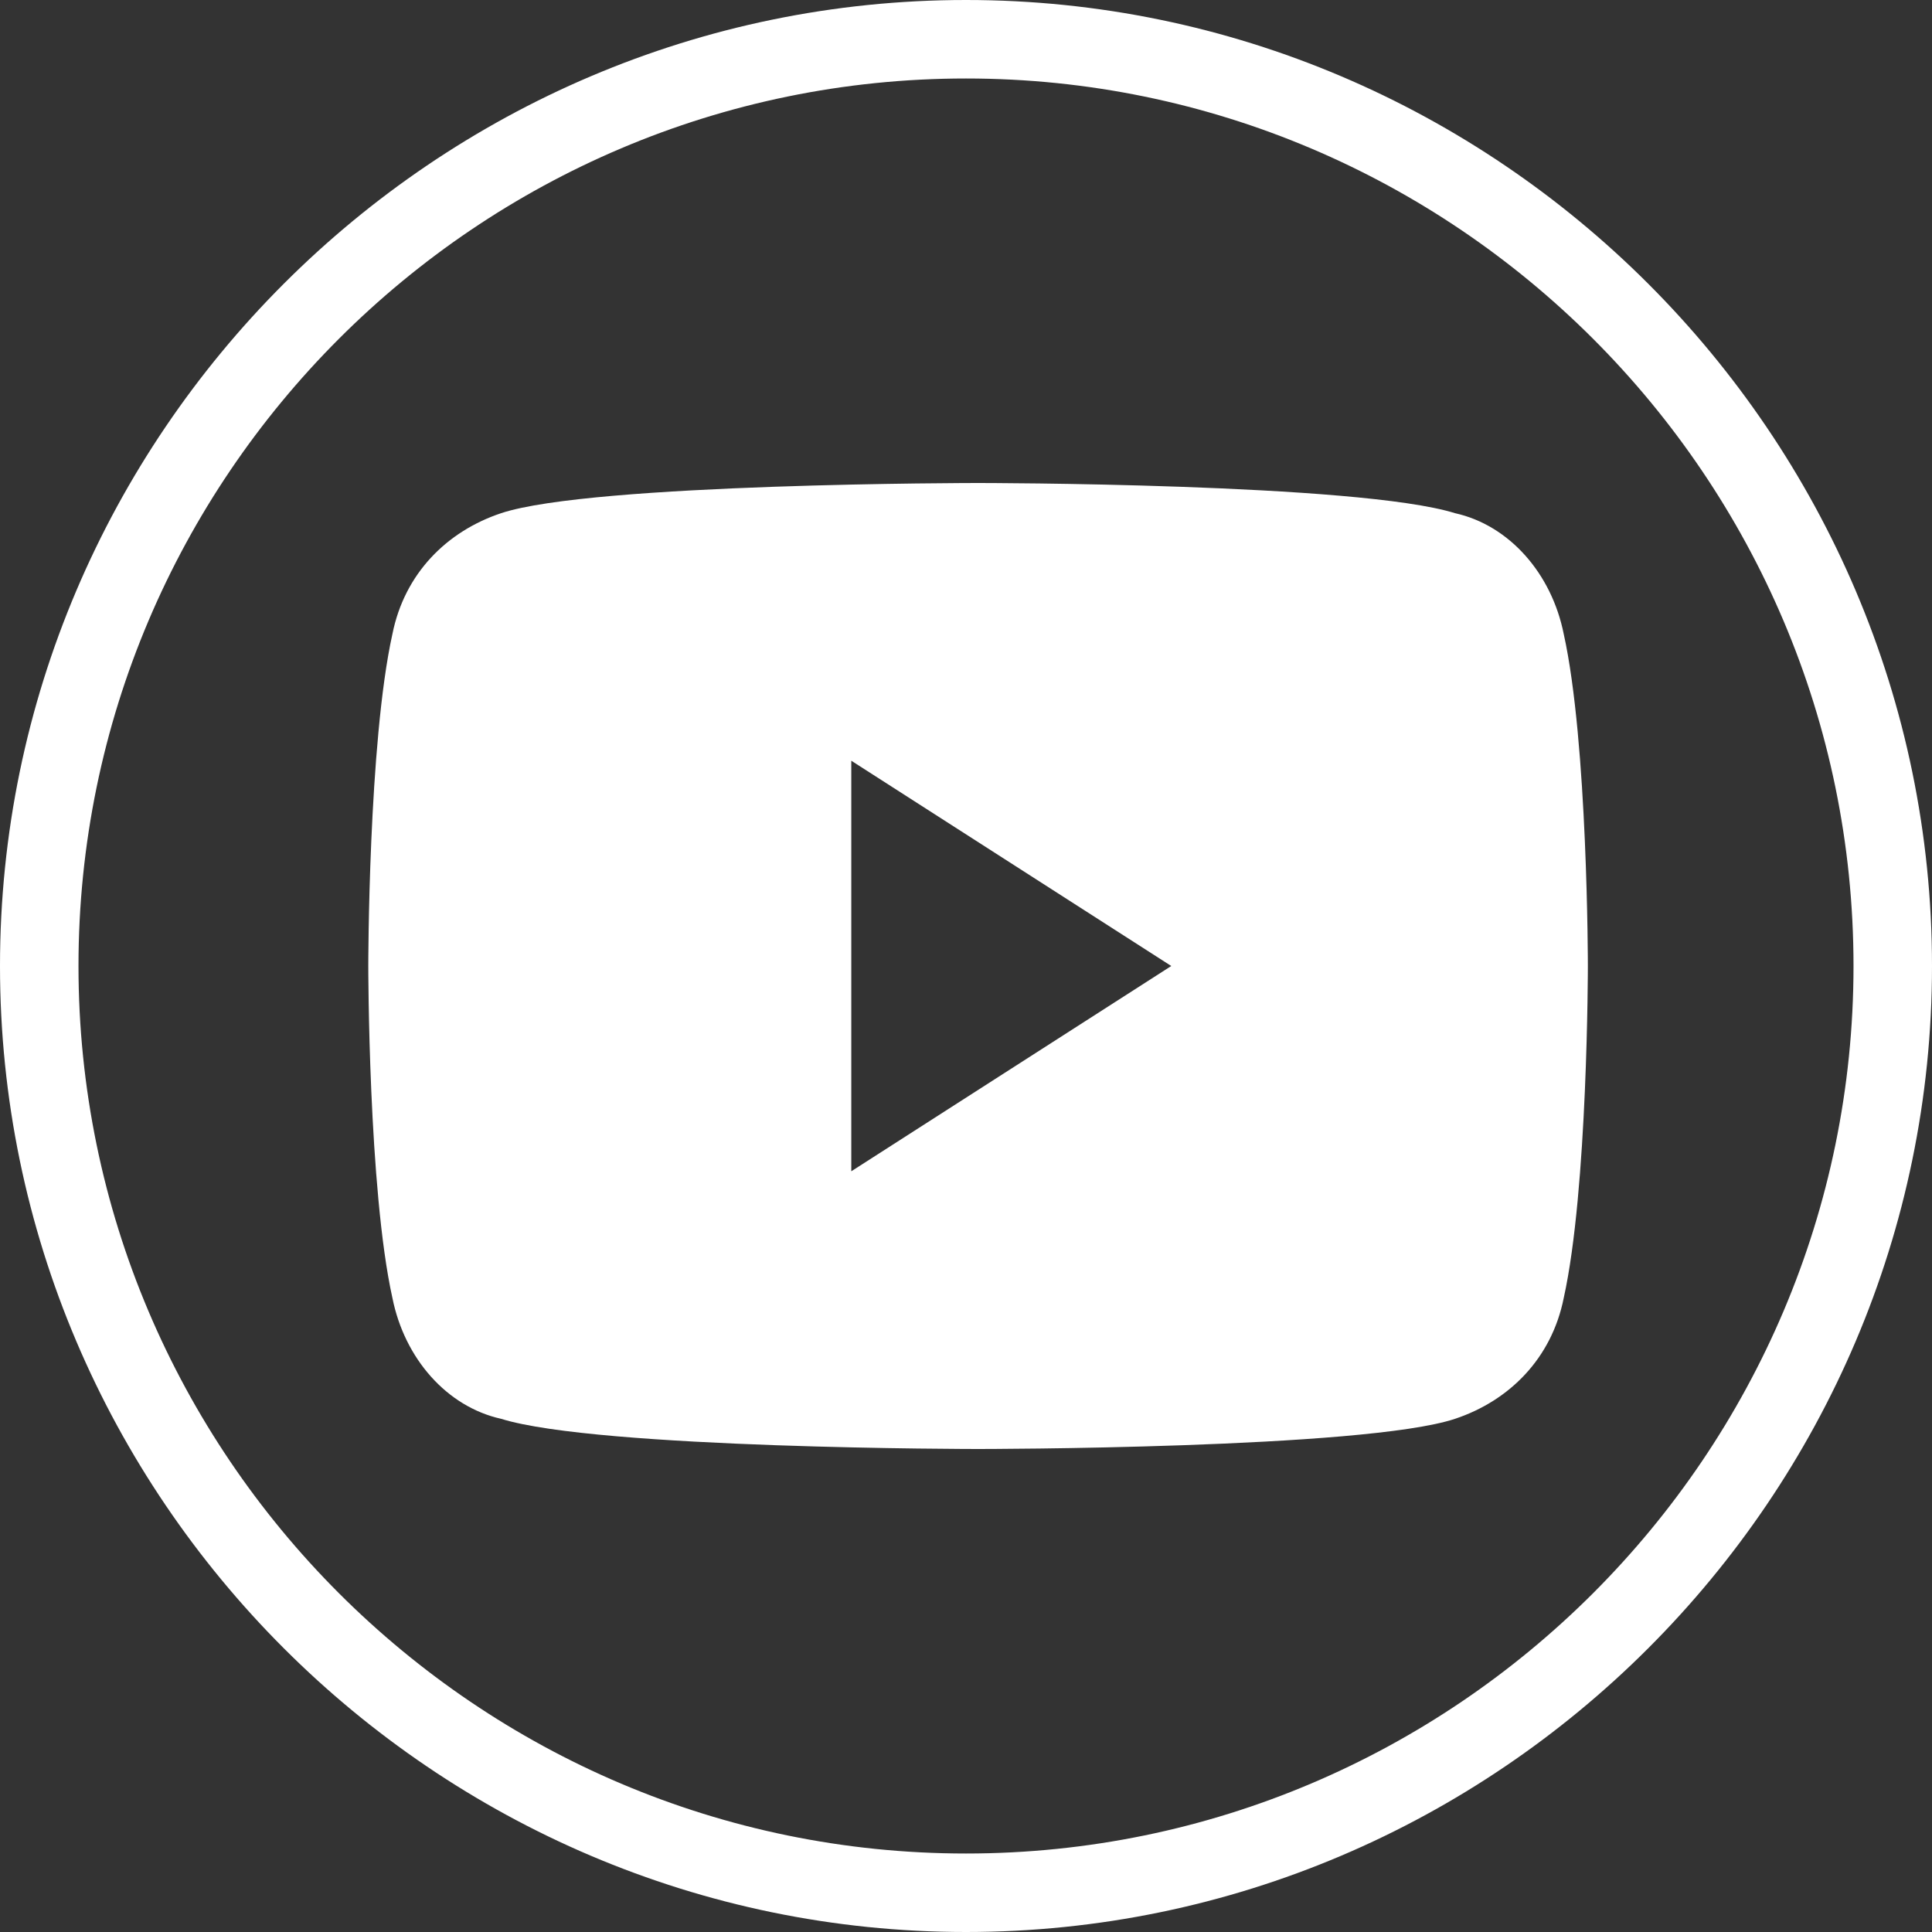 <?xml version="1.0" encoding="UTF-8"?>
<svg id="Capa_1" data-name="Capa 1" xmlns="http://www.w3.org/2000/svg" version="1.1" viewBox="0 0 32 32">
  <rect x="0" y="0" width="32" height="32" fill="#333333" stroke="none"/>
  <defs>
    <style>
      .cls-1 {
        fill-rule: evenodd;
      }

      .cls-1, .cls-2 {
        fill: #fff;
        stroke-width: 0px;
      }
    </style>
  </defs>
  <path class="cls-1" d="M16,32c8.8,0,16-7.2,16-16S24.8,0,16,0,0,7.2,0,16s7.2,16,16,16ZM16,30.7c8.1,0,14.7-6.6,14.7-14.7S24.1,1.3,16,1.3,1.3,7.9,1.3,16s6.6,14.7,14.7,14.7Z"/>
  <path class="cls-2" d="M25.9,10.5c-.2-1-.9-1.8-1.8-2-1.6-.5-7.9-.5-7.9-.5,0,0-6.4,0-7.9.5-.9.3-1.6,1-1.8,2-.4,1.8-.4,5.5-.4,5.5,0,0,0,3.7.4,5.5.2,1,.9,1.8,1.8,2,1.6.5,7.9.5,7.9.5,0,0,6.4,0,7.9-.5.9-.3,1.6-1,1.8-2,.4-1.8.4-5.5.4-5.5,0,0,0-3.7-.4-5.5ZM14.1,19.4v-6.8l5.3,3.4s-5.3,3.4-5.3,3.4Z"/>
</svg>
